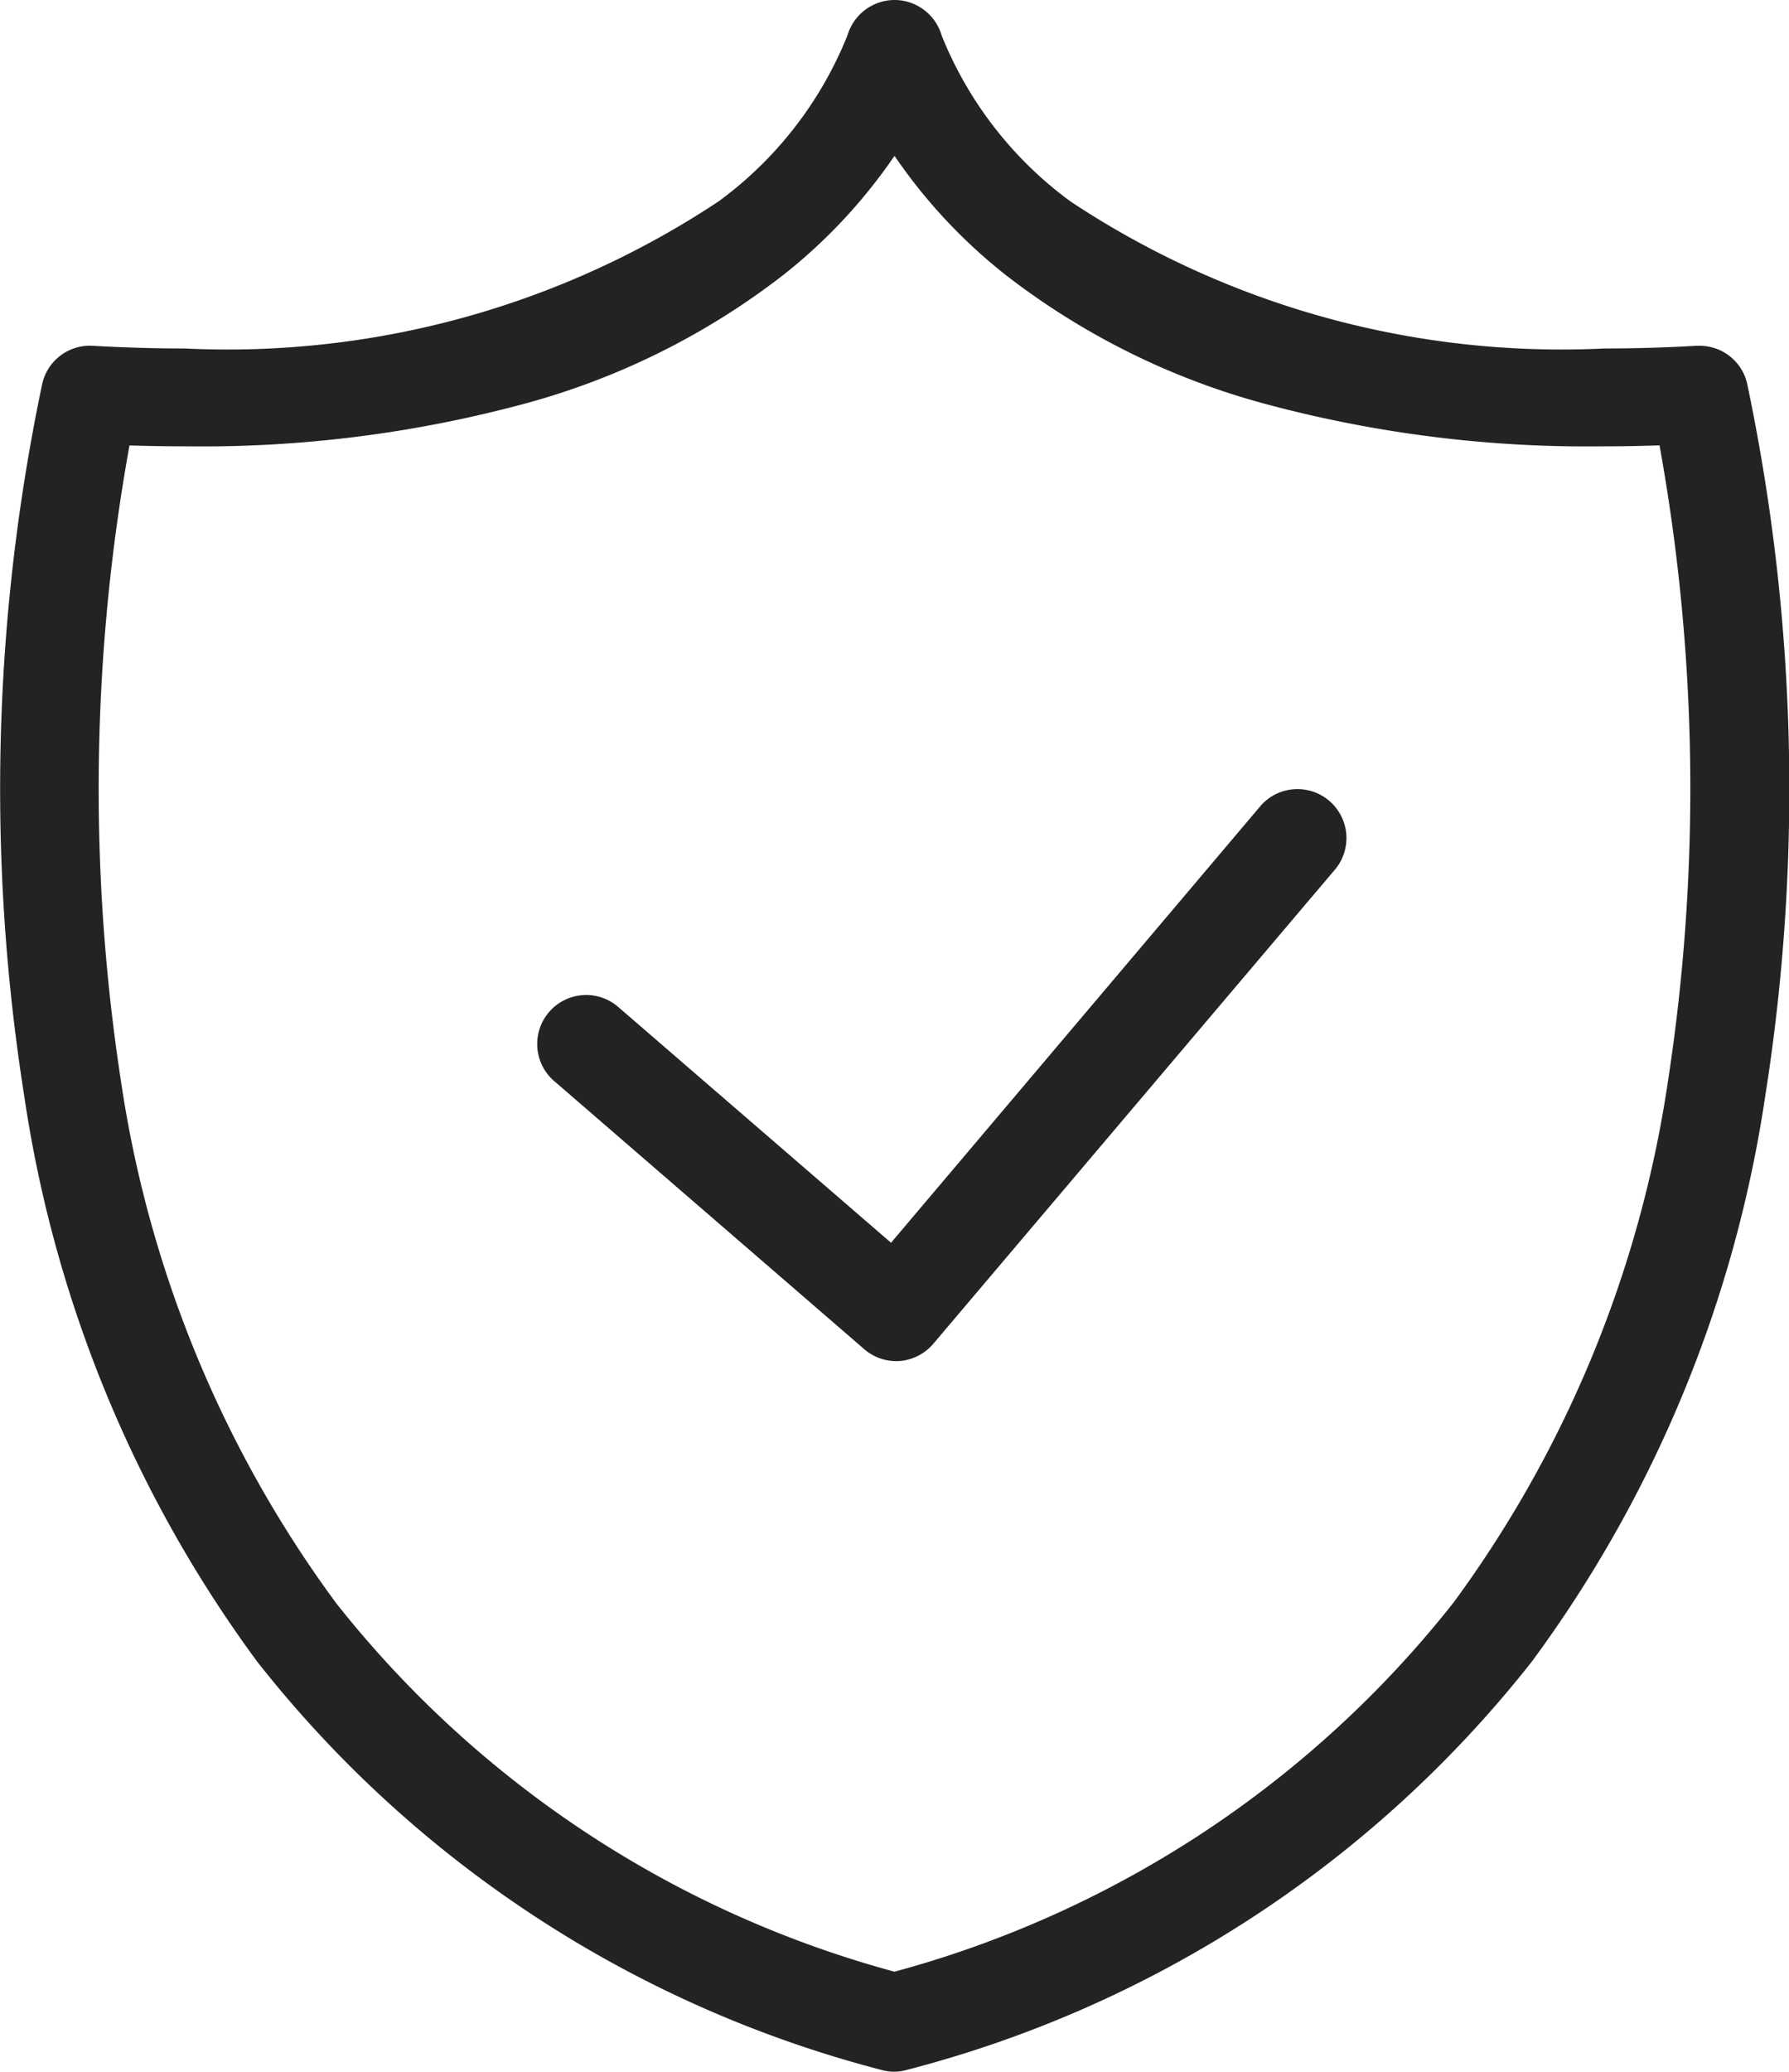<svg xmlns="http://www.w3.org/2000/svg" width="16" height="18.519" viewBox="0 0 16 18.519">
  <g id="Shield" transform="translate(19.17 18.44) rotate(180)">
    <g id="Group_54" data-name="Group 54" data-sanitized-data-name="Group 54" transform="translate(19.17 18.44) rotate(180)">
      <g id="Group_103" data-name="Group 103" data-sanitized-data-name="Group 103" transform="translate(0 0)">
        <path id="Path_26" data-name="Path 26" data-sanitized-data-name="Path 26" d="M15.341,3.316a.3.3,0,0,0-.3-.226c-1.706.1-4.078-.054-5.694-1.321A3.51,3.51,0,0,1,8.142.214.3.3,0,0,0,7.859,0h0a.3.3,0,0,0-.284.213,3.508,3.508,0,0,1-1.2,1.556C4.757,3.036,2.384,3.186.679,3.09a.3.3,0,0,0-.3.226A17.425,17.425,0,0,0,.214,9.626a11.164,11.164,0,0,0,2.061,5,10.3,10.3,0,0,0,5.5,3.6.3.3,0,0,0,.164,0,10.3,10.3,0,0,0,5.5-3.6,11.164,11.164,0,0,0,2.061-5,17.425,17.425,0,0,0-.161-6.311m-.422,6.214a10.582,10.582,0,0,1-1.948,4.737,9.69,9.69,0,0,1-5.113,3.365,9.693,9.693,0,0,1-5.107-3.357A10.569,10.569,0,0,1,.8,9.546,17.284,17.284,0,0,1,.9,3.692a11.533,11.533,0,0,0,3.592-.357A6.432,6.432,0,0,0,6.777,2.2,4.575,4.575,0,0,0,7.858.985,4.575,4.575,0,0,0,8.939,2.2a6.432,6.432,0,0,0,2.286,1.132,11.535,11.535,0,0,0,3.592.357,17.256,17.256,0,0,1,.1,5.837" transform="translate(0.142 0.142)" fill="#232323"></path>
        <path id="Path_26_-_Outline" data-name="Path 26 - Outline" data-sanitized-data-name="Path 26 - Outline" d="M8,18.519a.439.439,0,0,1-.121-.017A10.436,10.436,0,0,1,2.3,14.853,11.3,11.3,0,0,1,.216,9.792,17.591,17.591,0,0,1,.379,3.425a.437.437,0,0,1,.45-.334c.277.016.552.024.82.024A7.946,7.946,0,0,0,6.427,1.8,3.413,3.413,0,0,0,7.58.314.44.44,0,0,1,8,0h.006a.44.44,0,0,1,.416.318A3.418,3.418,0,0,0,9.573,1.8a7.945,7.945,0,0,0,4.778,1.315c.268,0,.544-.008.82-.024H15.2a.436.436,0,0,1,.425.335,17.591,17.591,0,0,1,.163,6.368A11.3,11.3,0,0,1,13.7,14.853,10.436,10.436,0,0,1,8.121,18.5.439.439,0,0,1,8,18.519ZM.8,3.374a.152.152,0,0,0-.148.117A17.273,17.273,0,0,0,.5,9.745,11.023,11.023,0,0,0,2.53,14.68a10.158,10.158,0,0,0,5.427,3.548.154.154,0,0,0,.085,0A10.158,10.158,0,0,0,13.47,14.68,11.024,11.024,0,0,0,15.5,9.745a17.273,17.273,0,0,0-.159-6.254.153.153,0,0,0-.157-.117c-.282.016-.563.024-.836.024A11.036,11.036,0,0,1,11.8,3.124,6.191,6.191,0,0,1,9.4,2.023,3.672,3.672,0,0,1,8.148.4.154.154,0,0,0,8,.285H8A.154.154,0,0,0,7.853.4,3.673,3.673,0,0,1,6.6,2.023,6.191,6.191,0,0,1,4.2,3.124,11.039,11.039,0,0,1,1.649,3.4c-.273,0-.554-.008-.836-.024ZM8,17.922l-.04-.012A9.833,9.833,0,0,1,2.78,14.5,10.71,10.71,0,0,1,.8,9.712,17.536,17.536,0,0,1,.9,3.807l.024-.12.122.005c.21.009.42.013.624.013A10.8,10.8,0,0,0,4.594,3.34,6.291,6.291,0,0,0,6.83,2.234,4.424,4.424,0,0,0,7.878,1.054L8,.849l.122.2A4.424,4.424,0,0,0,9.17,2.234,6.291,6.291,0,0,0,11.406,3.34a10.8,10.8,0,0,0,2.924.365c.2,0,.413,0,.624-.013l.122-.005.024.12A17.507,17.507,0,0,1,15.2,9.7a10.722,10.722,0,0,1-1.975,4.8A9.831,9.831,0,0,1,8.04,17.91ZM1.158,3.982a17.24,17.24,0,0,0-.076,5.684A10.429,10.429,0,0,0,3.006,14.33,9.54,9.54,0,0,0,8,17.625a9.538,9.538,0,0,0,5-3.3A10.441,10.441,0,0,0,14.92,9.648a17.214,17.214,0,0,0-.078-5.667c-.173.006-.345.009-.513.009a11.086,11.086,0,0,1-3-.376A6.573,6.573,0,0,1,8.992,2.456,4.8,4.8,0,0,1,8,1.393a4.8,4.8,0,0,1-.992,1.063A6.573,6.573,0,0,1,4.672,3.614a11.084,11.084,0,0,1-3,.376C1.5,3.99,1.331,3.987,1.158,3.982Z" transform="translate(0)" fill="#232323"></path>
        <path id="Path_27" data-name="Path 27" data-sanitized-data-name="Path 27" d="M6.847.07A.3.3,0,0,0,6.431.1l-3.4,4.021L.488,1.932A.3.3,0,1,0,.1,2.379L2.868,4.767a.3.3,0,0,0,.193.072h.023a.3.3,0,0,0,.2-.1L6.882.486A.3.3,0,0,0,6.847.07" transform="translate(4.957 7.186)" fill="#232323"></path>
        <path id="Path_27_-_Outline" data-name="Path 27 - Outline" data-sanitized-data-name="Path 27 - Outline" d="M3.2,5.124a.438.438,0,0,1-.286-.107L.151,2.629a.438.438,0,1,1,.572-.663l2.431,2.1L6.464.155a.438.438,0,0,1,.668.566l-3.6,4.248a.44.44,0,0,1-.3.154ZM.438,2.145a.153.153,0,0,0-.1.269L3.1,4.8a.153.153,0,0,0,.217-.017L6.915.537a.153.153,0,1,0-.233-.2L3.186,4.47.538,2.182A.153.153,0,0,0,.438,2.145Z" transform="translate(4.815 7.043)" fill="#232323"></path>
      </g>
    </g>
  </g>
</svg>

